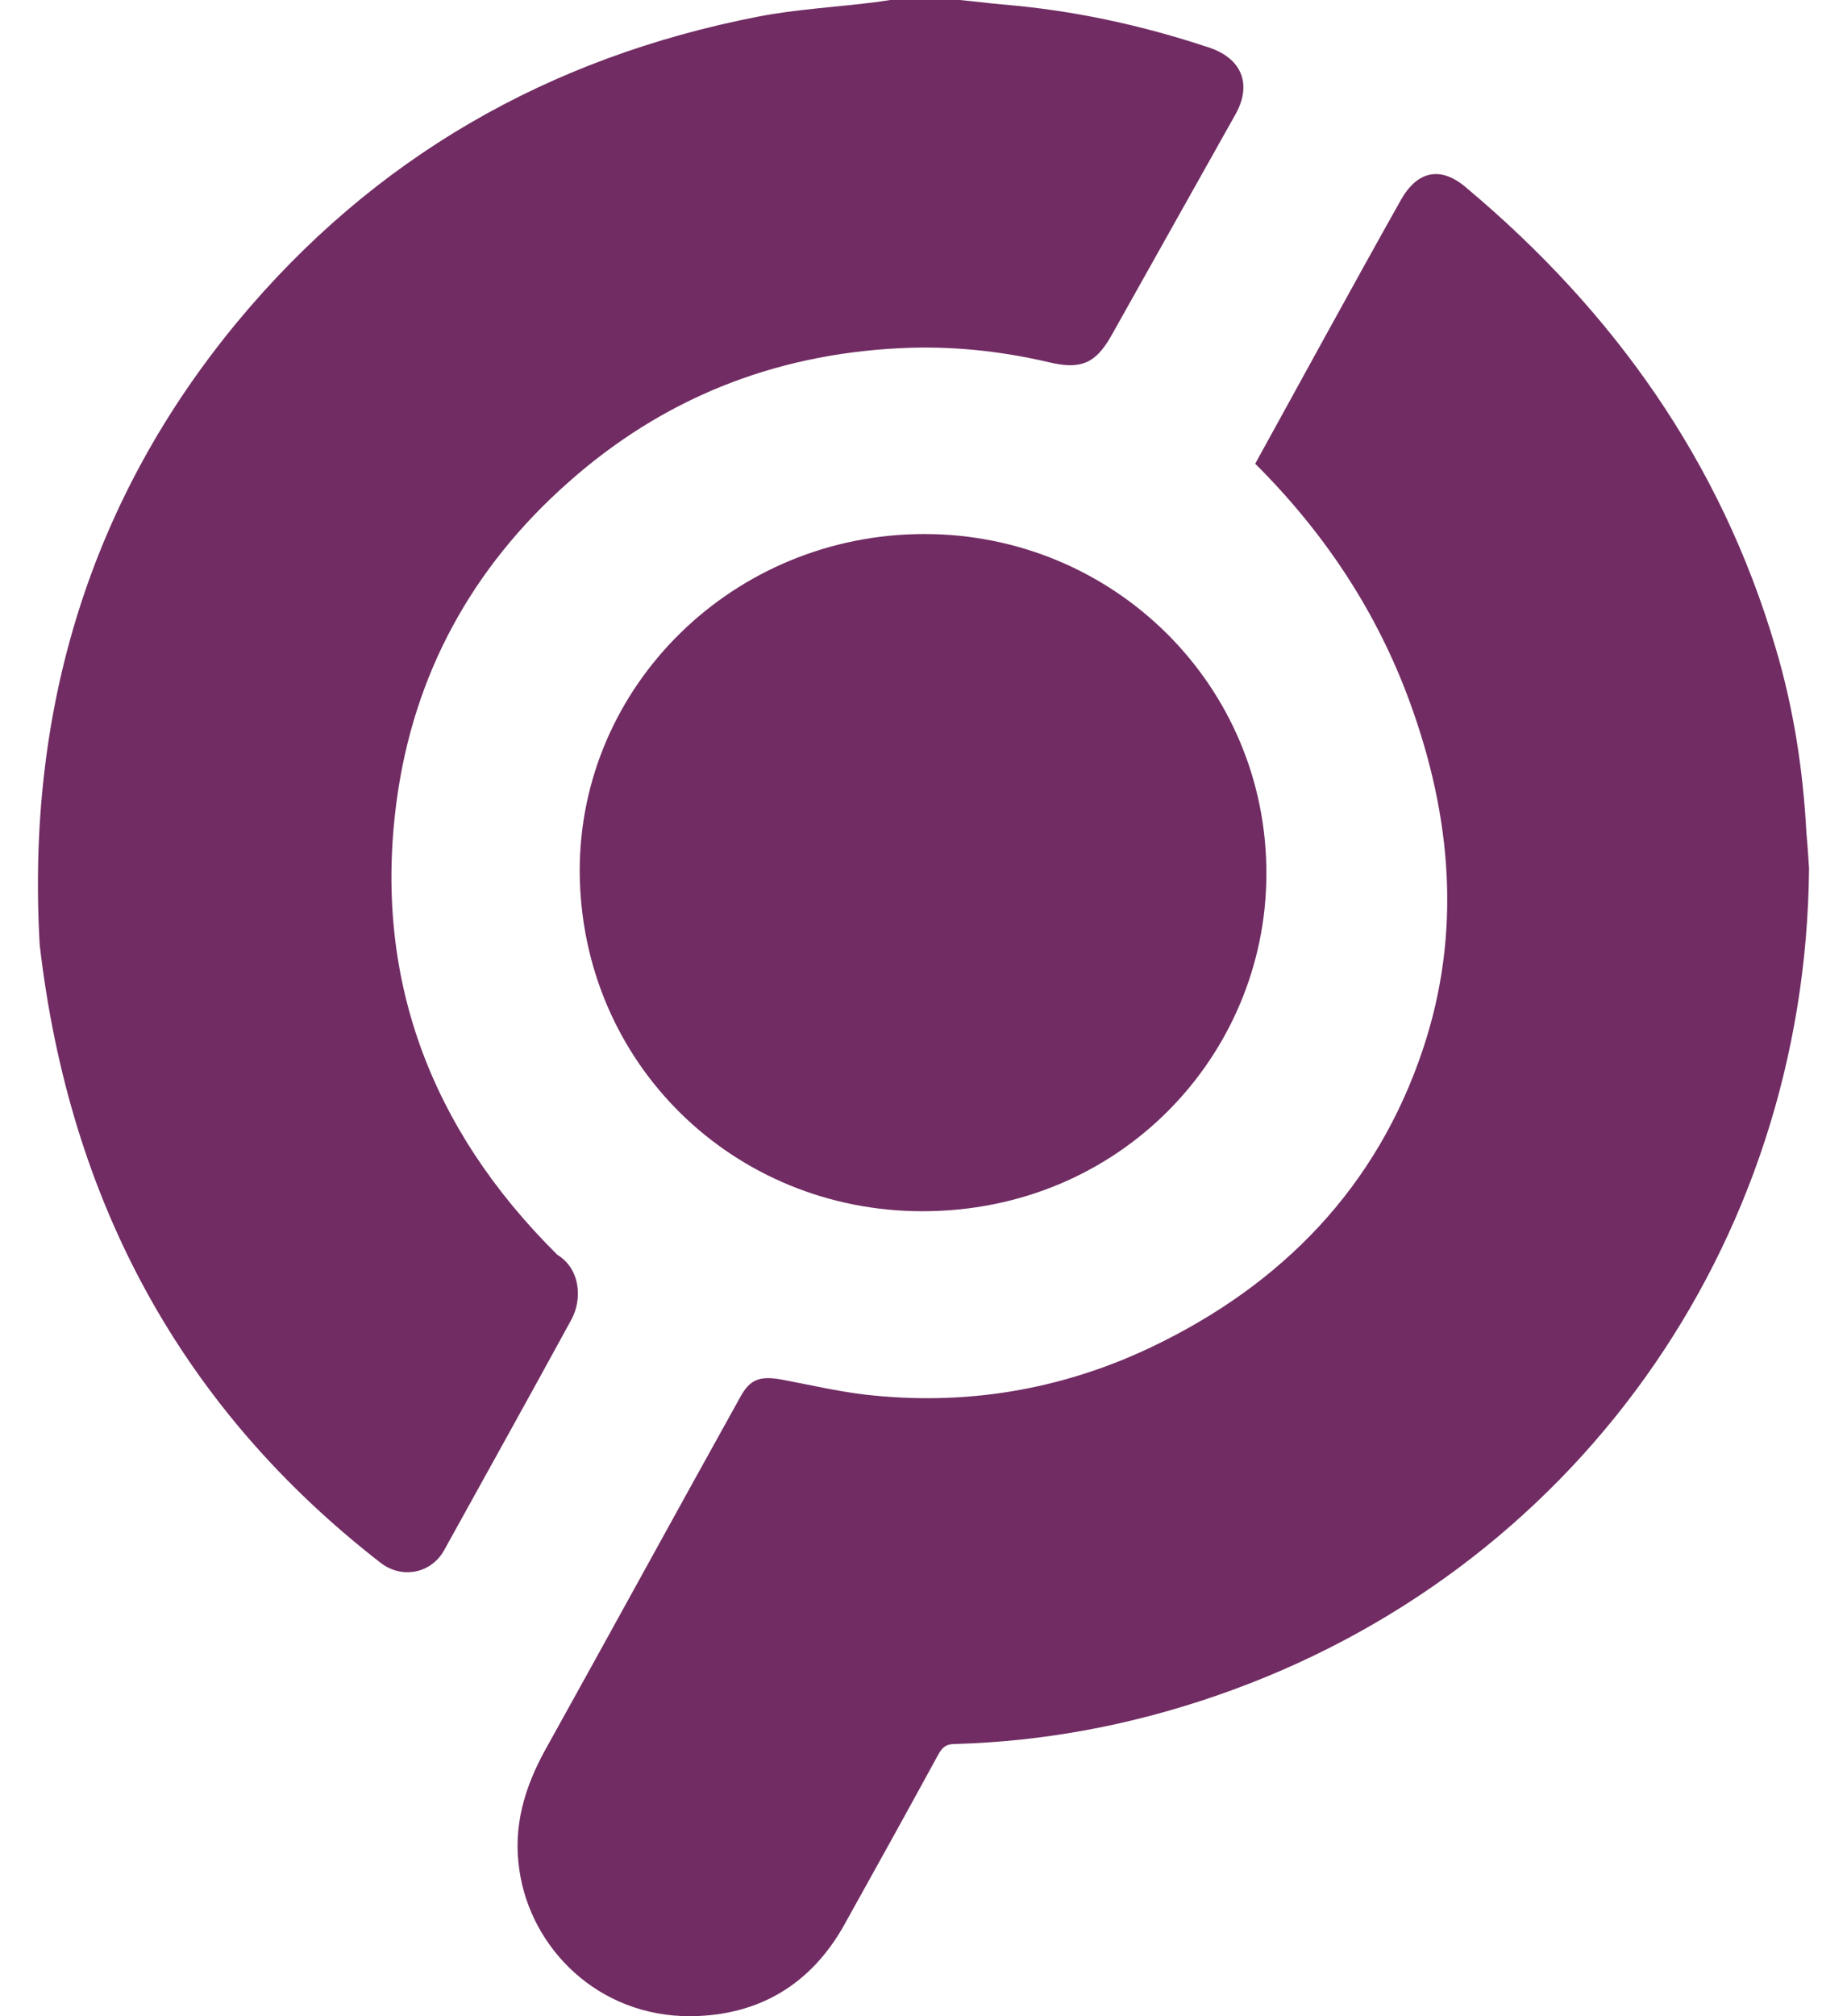 <svg width="22" height="24" viewBox="0 0 22 24" fill="none" xmlns="http://www.w3.org/2000/svg">
<path d="M11.429 0C11.599 0.015 11.769 0.038 11.938 0.053C12.779 0.122 13.589 0.297 14.392 0.563C14.793 0.692 14.916 1.004 14.716 1.361C14.222 2.244 13.728 3.118 13.235 4C13.049 4.327 12.872 4.403 12.494 4.312C11.908 4.175 11.313 4.114 10.712 4.145C9.199 4.221 7.88 4.753 6.761 5.749C5.619 6.761 4.925 8.031 4.724 9.537C4.447 11.613 5.11 13.423 6.638 14.936C6.923 15.111 6.931 15.476 6.808 15.704C6.306 16.624 5.797 17.537 5.288 18.457C5.133 18.731 4.786 18.799 4.532 18.602C2.171 16.769 0.828 14.312 0.473 11.248C0.311 8.434 1.083 5.939 2.826 3.833C4.447 1.879 6.53 0.685 9.03 0.198C9.5 0.107 9.979 0.084 10.449 0.023C10.503 0.015 10.55 0.008 10.604 0L11.429 0Z" fill="#712C63"/>
<path d="M21.548 10.334C21.509 14.844 18.724 18.722 14.496 20.182C13.485 20.532 12.444 20.73 11.371 20.76C11.271 20.76 11.225 20.798 11.178 20.882C10.808 21.559 10.43 22.243 10.052 22.92C9.658 23.62 9.041 23.992 8.231 24C7.12 24.008 6.318 23.186 6.186 22.258C6.109 21.741 6.248 21.277 6.495 20.829C7.274 19.429 8.038 18.03 8.817 16.631C8.933 16.418 9.049 16.372 9.327 16.425C9.651 16.486 9.975 16.562 10.306 16.601C11.495 16.737 12.636 16.547 13.709 16.038C15.275 15.292 16.402 14.129 16.95 12.486C17.412 11.102 17.289 9.718 16.795 8.364C16.402 7.285 15.777 6.342 14.951 5.52C15.53 4.471 16.101 3.421 16.687 2.379C16.88 2.037 17.158 1.969 17.466 2.235C19.226 3.71 20.499 5.505 21.147 7.703C21.363 8.425 21.478 9.171 21.517 9.923C21.532 10.068 21.54 10.235 21.548 10.334Z" fill="#712C63"/>
<path d="M11.01 6.357C13.27 6.357 15.099 8.167 15.084 10.418C15.076 12.555 13.348 14.418 10.987 14.418C8.741 14.418 6.921 12.662 6.905 10.38C6.897 8.16 8.741 6.357 11.01 6.357Z" fill="#712C63"/>
</svg>

